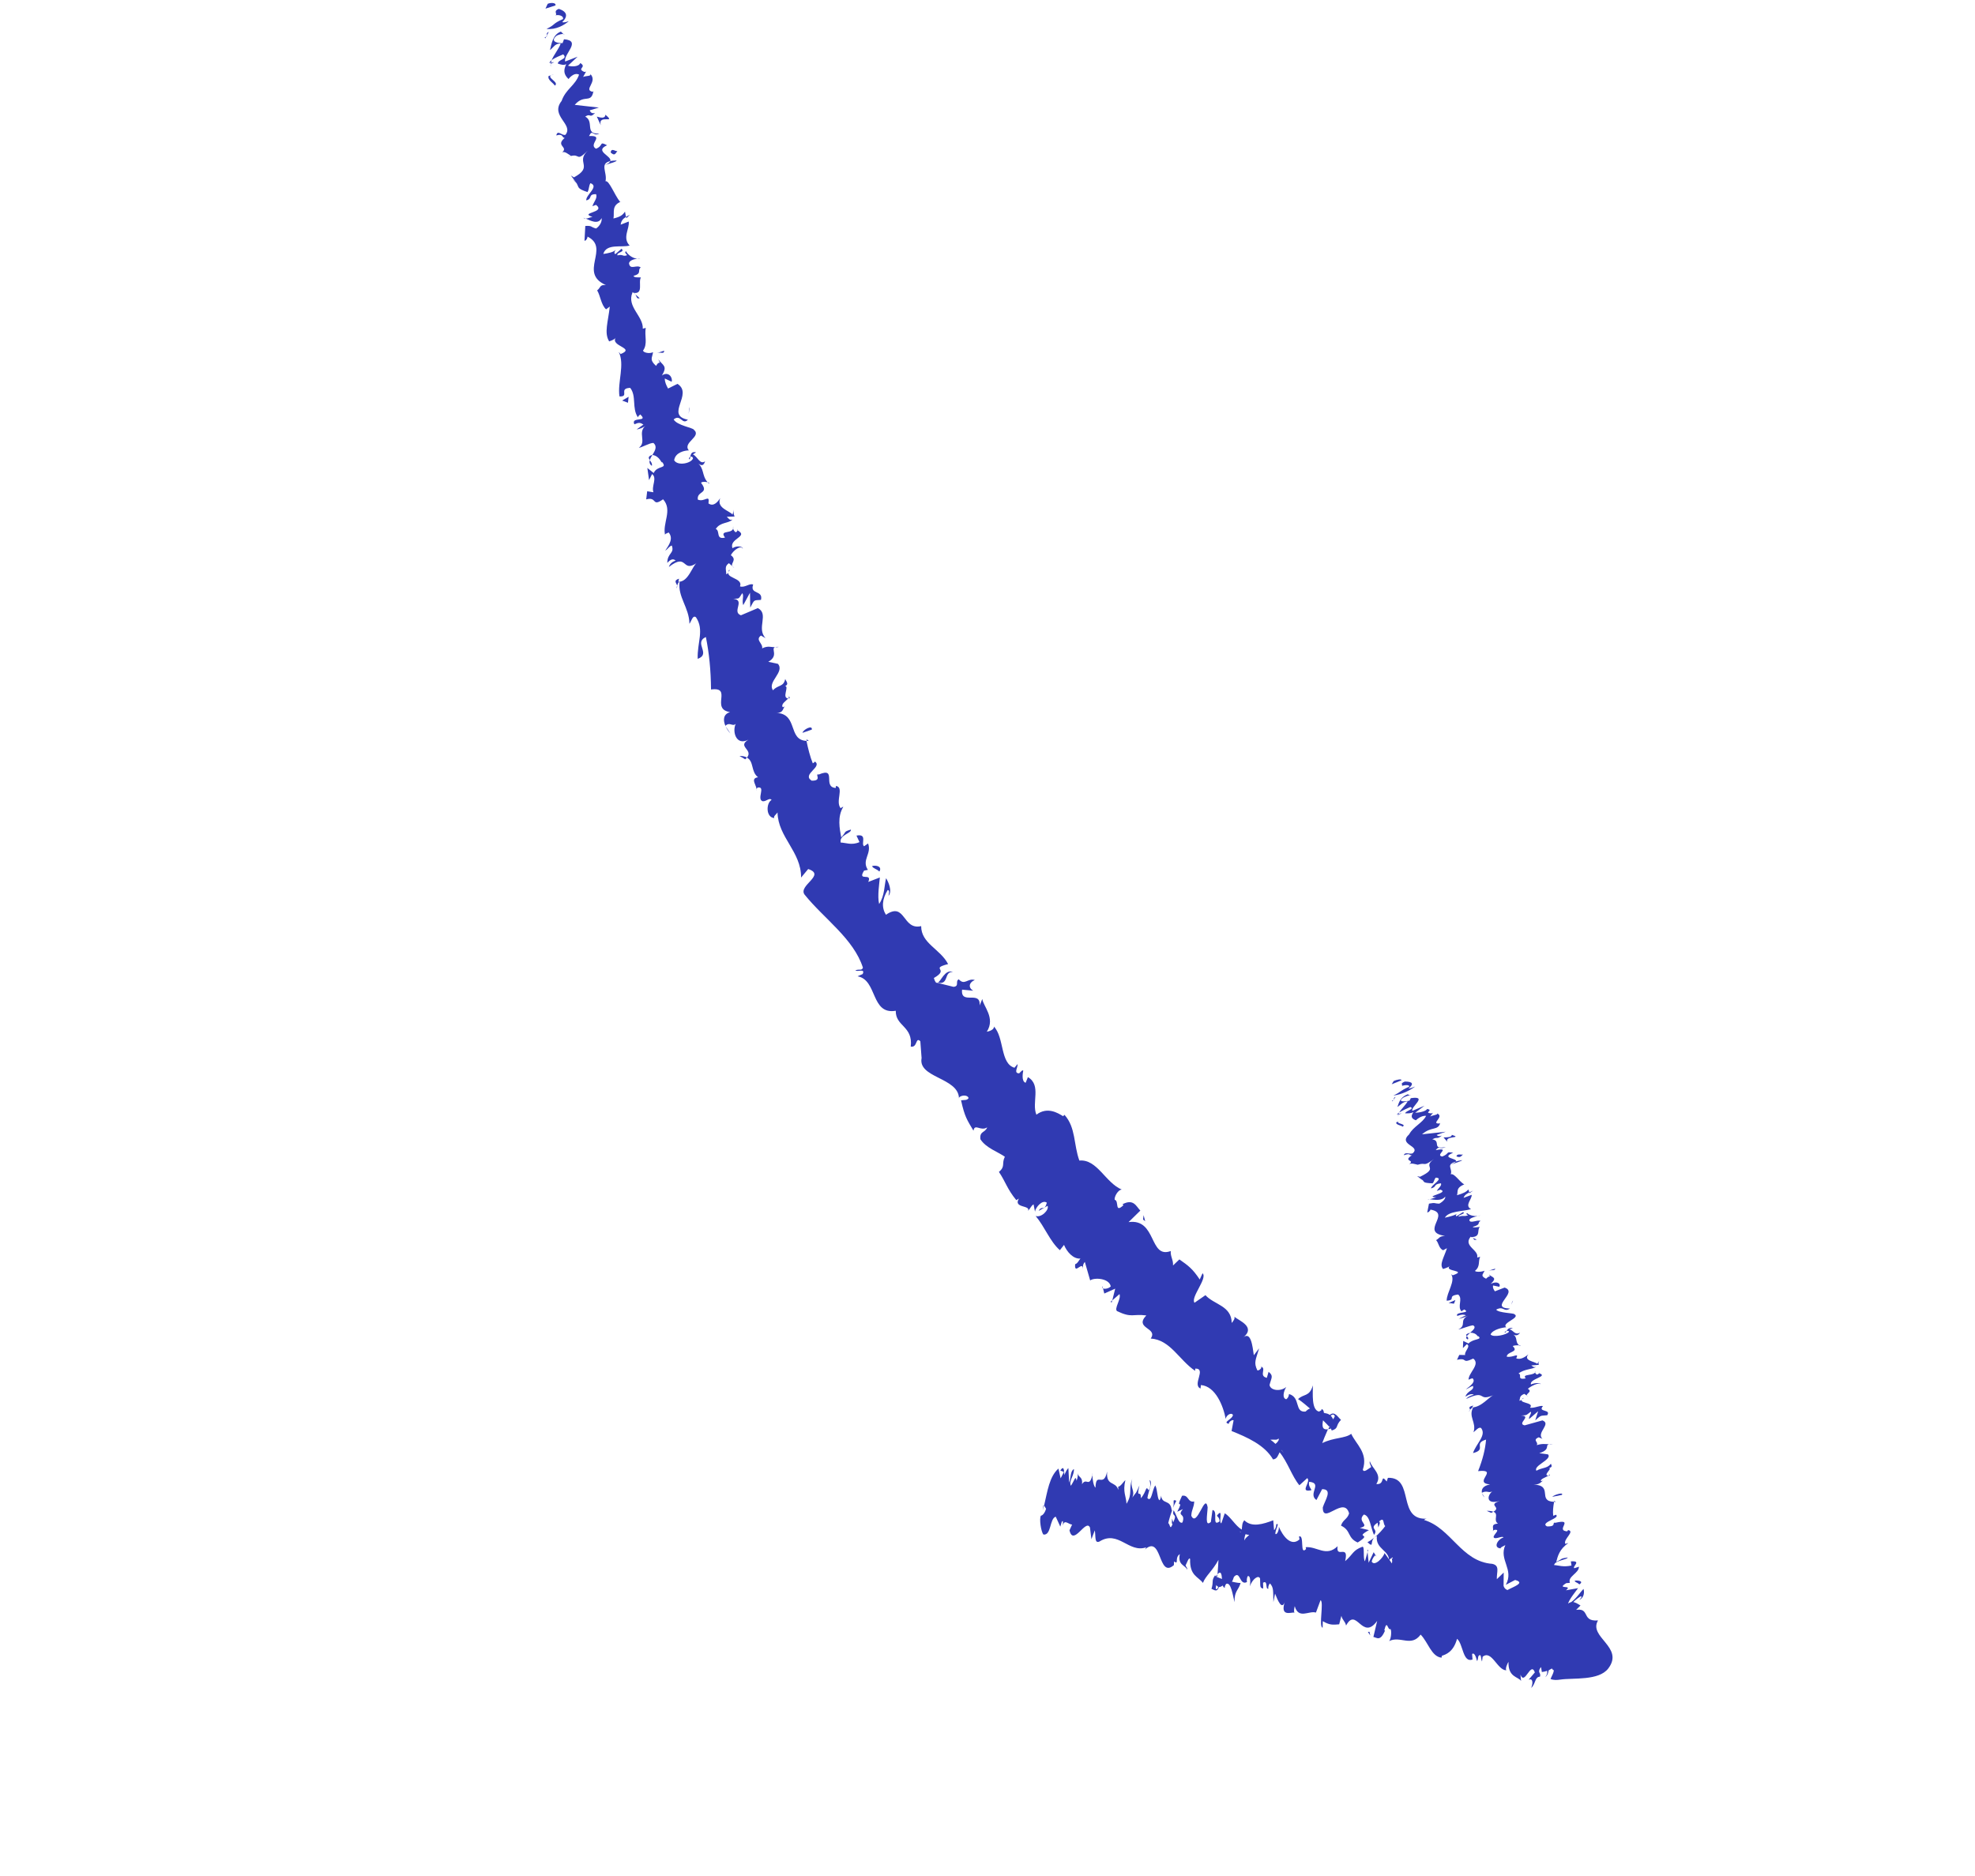<svg width="279" height="265" viewBox="0 0 279 265" fill="none" xmlns="http://www.w3.org/2000/svg">
<path d="M77.368 0.545C77.73 0.356 78.589 0.344 78.469 0.767L77.056 1.221L77.368 0.545Z" fill="#303AB2"/>
<path d="M80.373 2.971C79.733 3.53 78.568 4.232 77.205 4.086C78.537 3.445 77.945 3.395 79.535 2.692C79.656 2.269 78.989 2.036 78.464 2.169C78.817 1.981 78.07 1.571 78.953 1.254C80.134 1.653 80.261 2.314 79.424 3.123C79.758 3.235 80.121 3.046 80.383 2.979L80.373 2.971Z" fill="#303AB2"/>
<path d="M89.768 41.598L89.535 41.391C89.646 41.436 89.716 41.507 89.768 41.598Z" fill="#303AB2"/>
<path d="M97.325 64.894C97.3 64.704 97.415 64.585 97.538 64.536C97.498 64.73 97.461 64.891 97.325 64.894Z" fill="#303AB2"/>
<path d="M100.148 68.334C100.074 68.268 100.033 68.195 99.973 68.133C100.13 68.176 100.228 68.245 100.148 68.334Z" fill="#303AB2"/>
<path d="M89.767 41.598L90.362 42.129C89.918 42.281 89.947 41.882 89.767 41.598Z" fill="#303AB2"/>
<path d="M77.603 8.903C77.655 8.756 77.773 8.623 77.934 8.492C77.89 8.611 77.854 8.73 77.829 8.848C77.75 8.867 77.685 8.88 77.603 8.903Z" fill="#303AB2"/>
<path d="M88.481 30.82L88.442 30.626C88.591 30.538 88.777 30.439 88.986 30.343L88.481 30.82Z" fill="#303AB2"/>
<path d="M87.093 22.675C87.178 22.847 85.975 23.136 85.457 23.31C85.941 23.114 86.155 22.934 86.219 22.753C86.446 22.707 86.734 22.681 87.093 22.675Z" fill="#303AB2"/>
<path d="M82.816 10.062L82.956 9.806C82.913 9.874 82.877 9.984 82.816 10.062Z" fill="#303AB2"/>
<path d="M90.031 36.534C90.212 36.509 90.38 36.5 90.479 36.508C90.326 36.54 90.177 36.549 90.031 36.534Z" fill="#303AB2"/>
<path d="M210.364 231.79C210.411 231.717 210.451 231.673 210.489 231.61C210.454 231.738 210.417 231.82 210.364 231.79Z" fill="#303AB2"/>
<path d="M221.864 232.309L221.786 232.178C221.905 231.975 222.02 231.776 222.145 231.587L221.854 232.309L221.864 232.309Z" fill="#303AB2"/>
<path d="M104.209 74.939C104.209 74.939 104.189 74.921 104.179 74.912C104.241 74.674 104.261 74.79 104.209 74.939Z" fill="#303AB2"/>
<path d="M134.624 137.318C133.266 137.256 134.137 139.173 132.46 138.844C132.922 138.673 133.483 136.884 134.624 137.318Z" fill="#303AB2"/>
<path d="M77.79 9.097C77.792 9.214 77.798 9.326 77.828 9.441C77.768 9.29 77.757 9.183 77.79 9.097Z" fill="#303AB2"/>
<path d="M132.462 138.844L132.453 138.854L132.287 138.812C132.363 138.826 132.401 138.833 132.462 138.844Z" fill="#303AB2"/>
<path d="M110.058 91.391C109.841 91.445 109.664 91.446 109.491 91.442C109.61 91.398 109.767 91.37 110.058 91.391Z" fill="#303AB2"/>
<path d="M103.463 79.998L103.733 80.239C103.584 80.159 103.509 80.075 103.463 79.998Z" fill="#303AB2"/>
<path d="M111.247 98.282C111.408 98.399 111.589 98.384 111.536 98.672C111.47 98.676 111.419 98.674 111.367 98.672C111.485 98.521 111.51 98.384 111.243 98.287L111.247 98.282Z" fill="#303AB2"/>
<path d="M114.258 104.686C114.155 104.692 114.07 104.678 113.972 104.679C113.959 104.605 113.945 104.522 113.931 104.448L114.258 104.686Z" fill="#303AB2"/>
<path d="M193.175 217.889C193.52 217.72 193.838 217.482 194.142 217.241C193.499 217.852 194.131 218.769 193.175 217.889Z" fill="#303AB2"/>
<path d="M78.288 8.807C77.985 8.89 77.84 8.973 77.786 9.093C77.79 9.009 77.8 8.929 77.819 8.848C77.998 8.805 78.169 8.772 78.284 8.812L78.288 8.807Z" fill="#303AB2"/>
<path d="M102.518 102.641L103.172 103.612C102.929 103.369 102.689 103.014 102.518 102.641Z" fill="#303AB2"/>
<path d="M155.74 181.715L155.804 182.011C155.716 181.951 155.683 181.859 155.74 181.715Z" fill="#303AB2"/>
<path d="M104.463 106.803C104.944 106.799 105.262 106.888 105.508 107.019C105.442 107.102 105.391 107.189 105.275 107.28L104.458 106.799L104.463 106.803Z" fill="#303AB2"/>
<path d="M198.263 224.282C197.367 223.633 198.832 222.713 199.226 221.835C198.472 220.669 198.011 222.405 197.136 222.782C196.747 221.94 197.18 220.383 196.675 220.048C196.471 220.228 196.321 220.227 196.22 220.578C196.36 219.024 194.26 218.902 194.507 217.01C194.361 217.074 194.244 217.156 194.151 217.24C194.789 216.713 195.337 216.089 195.683 215.611C195.319 215.286 195.628 214.246 194.814 214.951C195.066 215.114 194.815 215.465 194.713 215.807L194.609 215.131C193.282 216.015 194.817 215.978 194.096 216.856C193.632 215.841 193.534 214.128 192.666 213.981C191.586 215.024 193.739 215.503 192.092 215.873L193.38 216.182C191.177 217.425 194.049 216.513 191.794 217.931C190.294 217.265 190.904 216.245 189.439 215.549C189.707 214.683 190.319 214.681 190.583 213.82C189.865 211.246 186.819 215.545 186.867 212.964C187.195 211.931 188.308 210.396 186.771 210.395L185.967 211.932C184.702 211.06 186.904 209.542 184.95 209.355C184.719 210.041 185.486 210.558 185.178 210.557C183.515 210.886 185.254 209.361 184.673 208.834L183.558 209.846C182.51 208.584 181.909 206.582 180.769 205.186C180.539 205.582 180.454 206.133 179.836 206.192C178.649 204.144 176.163 203.058 173.978 202.179L174.265 200.668C174.118 200.546 173.602 200.837 173.583 201.165C172.626 200.93 174.118 200.546 174.174 199.898C173.885 199.499 173.199 199.991 173.152 200.48C172.818 198.654 171.71 195.854 169.649 195.687L169.593 196.176C168.359 195.668 170.495 193.322 168.843 193.36L168.834 193.679C166.57 192.164 165.326 189.288 162.556 189.115C163.644 187.558 160.151 187.74 161.934 185.849C159.959 185.607 159.915 186.24 157.813 185.249C157.331 184.907 158.424 183.532 158.146 182.833L157.128 183.728L157.541 182.065L155.998 182.756L155.82 182.023C156.053 182.169 156.643 182.041 156.912 181.75C156.689 180.563 154.545 180.471 154.005 180.908L153.252 178.293C152.878 178.693 153.006 179.125 152.953 179.6C153.134 177.702 151.717 180.353 151.883 178.61C152.219 178.53 152.438 178.018 152.627 177.816C151.614 177.902 150.709 176.865 150.311 175.884L149.724 176.632C148.327 175.414 147.612 173.362 146.298 171.793C147.1 172.093 148.243 170.93 147.987 170.365L146.729 171.082C147.17 170.22 147.546 171.226 147.882 169.927C147.275 169.439 146.297 170.555 146.208 171.191L146.008 170.156C145.638 170.383 145.6 170.693 145.216 171.084C145.667 170.232 143.08 170.735 143.934 169.341L143.569 169.563C142.263 167.975 142.051 166.955 141.112 165.57C142.066 164.786 141.457 164.429 141.951 163.429C140.9 162.695 139.307 162.203 138.498 160.96C138.364 159.762 139.153 160.086 139.457 159.279C138.512 159.894 137.707 158.656 137.518 159.75C136.613 158.219 136.292 157.835 135.763 155.455C136.277 155.384 136.596 155.492 136.824 155.147C136.738 154.708 135.914 154.671 135.505 155.031L135.472 155.187C135.416 152.168 129.451 152.328 130.223 149.341L130.19 149.497L130.011 147.111C129.309 146.432 129.635 148.058 128.658 147.866C128.994 144.941 126.501 145.042 126.541 142.807C122.974 143.409 123.978 138.428 121.138 137.937L121.863 137.62C122.259 136.789 121.169 137.337 120.829 137.114C121.374 136.84 121.704 137.213 121.904 136.721C120.57 132.598 116.437 129.841 113.656 126.389C112.709 125.094 116.753 123.619 114.169 122.782L113.168 123.984C113.192 120.32 109.904 118.29 109.838 114.786C109.623 115.107 109.238 115.311 109.384 115.583C108.145 115.476 108.233 113.416 108.999 113.022C108.692 112.633 108.252 113.275 107.725 113.202C106.866 112.887 108.18 111.107 107.077 111.264C106.896 111.288 106.852 111.585 106.837 111.73C107.101 111.117 105.813 109.986 107.087 109.815C106.042 109.016 106.543 107.581 105.513 107.042C106.48 105.898 104.07 105.499 105.727 104.503C103.968 105.435 103.408 103.318 103.94 102.256C103.496 102.734 103.104 101.935 102.471 102.545C102.137 101.761 102.144 100.901 103.136 100.611C100.299 100.176 103.563 96.99 100.444 97.416C100.422 94.666 100.172 92.252 99.716 89.998C97.918 90.835 100.519 92.367 98.561 93.087C98.467 90.785 99.524 89.014 98.323 87.219C97.865 86.811 97.644 87.833 97.394 88.132C97.366 85.836 95.706 84.338 96.007 82.177C95.838 82.247 95.723 82.515 95.657 82.748C95.579 82.379 95.064 82.035 95.922 81.757L95.83 82.187C97.269 82.268 97.838 79.825 98.461 79.523C96.264 81.036 97.192 78.003 94.491 80.101C94.568 79.807 94.86 79.37 95.444 79.21C95.157 78.928 94.784 78.94 94.267 79.53C94.269 78.091 95.331 78.208 94.897 77.07C94.485 77.224 94.413 77.513 93.972 77.809C94.557 76.935 95.152 76.06 94.455 75.227C94.225 75.375 93.866 75.382 93.975 75.665C93.504 73.955 95.078 72.089 93.668 70.54C92.052 71.698 92.868 70.119 91.286 70.555L91.426 69.407L92.308 69.548C91.992 68.693 92.879 67.549 92.118 66.976L91.691 67.832L91.447 66.113L92.343 66.832C92.862 65.696 94.343 66.274 93.534 65.279C93.452 65.559 93.233 64.427 92.164 64.278C92.518 63.693 92.899 63.087 92.3 62.58C91.744 62.57 90.616 63.26 90.247 63.258C91.413 62.425 89.993 61.105 91.221 60.133C90.948 60.411 90.127 60.677 89.939 60.669L90.895 59.984C90.434 59.688 90.251 59.675 89.613 59.945C89.052 58.791 91.721 59.722 90.43 58.544C90.377 58.682 90.204 58.678 90.112 58.959C89.229 57.65 89.95 55.97 89.024 54.799C87.318 54.869 88.985 56.072 87.51 56.011C87.208 54.002 88.301 51.477 87.401 49.721L87.671 50.023C89.849 49.156 86.175 48.937 86.982 47.704C86.877 47.981 85.814 48.341 86.044 48.211C85.313 47.029 85.913 45.434 86.142 43.315L85.618 43.704C84.914 43.077 84.821 41.784 84.357 41.026C84.877 40.641 84.67 40.2 85.59 40.278C81.631 38.533 86.275 35.049 82.987 33.425C83.04 33.693 82.615 34.18 82.57 33.963L82.682 31.924C83.706 31.866 83.338 32.05 84.207 32.285C84.746 31.918 85.074 31.283 84.982 30.812C84.497 31.811 83.38 31.142 82.753 30.883C83.071 30.884 83.382 30.684 83.697 30.647C81.727 30.013 85.667 30.062 84.197 28.946L83.689 29.13C83.853 28.56 84.454 27.955 84.195 27.433C82.994 27.432 83.765 28.084 82.82 28.311C82.733 27.517 84.702 26.348 83.409 25.876C83.156 26.269 83.244 26.745 82.991 27.138C81.487 26.635 81.809 26.481 81.48 25.949L81.529 25.993L80.647 24.792L81.079 25.061C83.91 23.521 81.271 22.962 83.012 21.298C81.371 22.91 81.97 21.703 80.676 22.034C80.254 21.764 79.753 21.326 79.41 21.532C80.353 20.721 78.396 20.628 79.782 19.479C79.355 19.513 79.623 18.816 78.586 19.137C78.769 18.267 79.356 19.204 79.875 19.049C81.093 17.564 77.648 16.383 79.338 14.259C79.919 12.577 81.283 12.078 81.802 10.544C81.055 10.153 80.31 11.167 80.31 11.167C79.579 10.471 79.609 9.862 79.993 9.055C79.645 9.257 79.312 9.146 78.802 8.983C78.833 8.374 80.295 8.37 79.559 7.679C79.108 7.878 78.367 8.154 77.934 8.501C78.227 7.746 78.924 6.945 79.207 6.172C78.435 6.076 78.147 6.756 77.694 7.076C77.906 6.214 78.09 4.867 79.235 4.465L79.715 4.937C79.74 4.632 78.686 4.912 78.504 5.156C77.668 5.975 79.035 6.116 79.468 6.096L79.675 5.547C82.233 5.751 79.554 7.665 79.841 8.69L81.596 8.011L80.235 9.28C80.739 9.438 81.772 9.449 81.974 8.904C82.972 9.52 81.424 9.651 82.503 10.145C82.665 10.191 82.751 10.144 82.812 10.075L82.372 10.876C82.734 10.678 83.667 10.811 83.345 10.409C84.559 11.545 82.308 12.692 83.744 12.974L83.84 12.847C83.513 14.73 82.54 13.225 81.192 14.816L84.605 15.2L83.305 15.587C83.386 15.765 83.541 16.115 84.06 15.959C83.263 16.795 83.465 15.933 82.674 16.473C84.008 17.168 82.522 19.023 84.666 18.867C83.718 19.356 83.738 18.155 83.21 19.222C85.525 19.103 83.02 20.386 84.201 21.015C85.323 20.558 84.571 19.905 85.76 20.524C83.87 21.365 86.472 22.015 86.216 22.768C84.647 23.091 85.822 24.369 85.538 25.609C86.047 25.435 86.824 27.586 87.602 28.527L87.854 28.442C86.315 28.97 86.832 30.005 86.662 30.869C87.601 30.638 87.948 30.417 88.288 29.898L88.433 30.646C87.969 30.93 87.751 31.213 87.679 31.741L88.816 31.297C88.971 32.292 87.874 33.593 88.945 34.69C87.862 35.014 85.656 34.356 85.225 35.88C85.828 35.798 86.855 35.618 87.018 35.207C86.969 35.341 86.618 35.734 86.923 35.908L87.799 35.144C88.368 35.625 87.033 35.636 87.227 36.083C88.07 35.88 87.907 36.291 88.567 36.066C88.619 35.928 88.123 35.742 88.421 35.486C88.692 35.975 89.334 36.494 90.019 36.548C89.527 36.614 88.88 36.815 88.857 37.218C89.022 38.222 89.946 37.323 90.515 37.795C89.986 38.171 90.751 38.651 89.494 38.97C89.572 39.26 90.174 39.169 90.544 39.2C90.114 39.841 90.972 41.613 89.492 41.371L89.369 41.261C89.347 41.286 89.353 41.318 89.337 41.357C88.512 43.342 90.89 44.659 90.805 46.438L91.224 46.326C91.012 47.436 91.54 48.587 90.834 49.538C90.916 49.833 91.786 50.016 92.252 49.751C92.141 50.589 91.7 50.806 92.681 51.698C93.2 50.739 93.4 51.773 93.002 50.773C93.626 51.648 94.356 51.672 93.501 53.048C94.468 52.39 95.062 53.388 94.883 53.935L93.913 53.477C93.913 54.042 94.147 54.463 94.373 54.894L95.704 54.234C98.001 55.681 93.879 58.668 97.18 59.297C96.364 60.123 96.169 58.439 95.165 59.258C95.63 60.114 97.909 60.432 98.013 60.711C99.19 61.69 96.356 62.511 97.312 63.638C96.761 63.632 95.385 63.907 95.239 65.032C95.727 65.882 97.688 65.457 97.895 64.758C97.863 64.526 97.673 64.472 97.509 64.537C97.591 64.187 97.677 63.733 98.337 63.915L97.877 64.194C98.528 64.474 98.885 65.729 99.605 65.169C99.354 66.006 98.89 65.733 98.464 65.309C99.563 66.227 99.085 67.109 99.957 68.134C99.625 68.041 98.986 68.063 99.052 68.246C100.243 69.785 98.382 69.336 98.58 70.59C99.57 70.996 100.281 69.722 100.082 71.125C100.846 71.665 101.442 70.819 101.739 70.386C101.18 71.796 103.088 72.163 103.479 72.706L103.673 72.003C103.561 72.425 103.666 72.695 103.77 72.974L102.67 73.009C102.961 73.277 103.066 73.556 103.472 73.397C102.954 73.978 101.744 73.73 101.115 74.733C101.775 74.994 101.069 76.281 102.423 75.952C101.479 74.721 103.782 75.617 103.57 74.368C103.497 74.648 103.602 74.927 103.893 75.195C104.056 75.19 104.146 75.049 104.191 74.93C105.83 75.817 102.935 76.091 103.48 77.451C104.146 77.002 104.991 77.243 104.918 77.523C104.687 76.98 103.599 77.725 103.243 78.441C104.159 79.099 103.195 79.555 103.444 79.99L102.971 79.568C102.315 80.026 102.582 80.431 102.594 81.131C103.177 80.962 102.763 80.426 103.097 80.547C102.091 81.725 105.029 81.562 104.537 82.846C105.205 83.088 105.914 82.342 106.396 82.595C105.875 84.031 107.839 83.334 107.5 84.755C106.403 84.837 106.618 84.675 105.984 85.851L105.948 83.742L104.997 85.492C104.764 84.94 105.149 84.072 104.849 83.814C104.278 84.692 104.494 84.54 103.582 84.601C105.343 84.766 103.324 86.456 104.668 86.93L107.058 85.915C108.68 86.761 106.818 88.732 108.142 90.16L107.495 89.795C106.639 90.428 107.815 90.893 107.664 91.607C108.44 91.212 108.878 91.426 109.472 91.443C108.869 91.674 110.05 92.648 108.53 93.501L109.896 93.791C110.897 94.958 108.337 96.342 109.199 97.526C109.879 96.745 110.711 97.08 110.92 95.933C111.132 96.36 111.454 96.682 110.908 96.938C111.521 96.963 110.406 98.62 111.339 98.674C111.078 99.016 110.277 99.459 110.569 99.914C110.755 99.894 110.956 99.728 110.956 99.728C110.564 99.909 110.78 100.738 109.709 100.72C112.788 100.894 111.256 104.555 113.93 104.677C114.14 105.73 114.454 106.973 114.822 107.849C115.027 107.678 115.208 107.654 115.047 107.537C116.358 108.335 113.181 109.372 114.663 110.296C116.253 110.336 114.981 109.246 115.669 109.426C118.305 108.313 116.13 111.198 118.057 111.325L118.096 111.034C119.3 111.259 117.963 113.195 118.754 114.191C118.754 114.191 118.95 114.021 119.134 113.982C118.259 115.41 118.61 117.058 118.836 118.311C119.641 117.447 119.091 117.549 120.202 117.205C120.322 117.754 118.525 117.936 118.761 119.039C119.467 119.05 120.309 119.473 121.415 118.976L120.989 118.056C122.611 117.753 121.57 119.228 122.065 119.564L122.631 119.167C123.182 120.631 121.672 121.502 122.602 122.897L122.062 123.007C121.044 124.644 123.287 123.189 122.653 124.603L124.294 123.972C124.237 124.699 123.918 126.623 124.191 127.724C124.988 126.543 124.911 125.123 125.173 124.076C125.487 124.576 126.089 125.873 125.517 126.574C125.538 126.283 125.749 125.808 125.404 125.739C124.601 127.056 124.519 128.228 125.152 129.243C127.934 127.332 127.466 131.474 130.129 130.845C130.126 133.307 132.808 134.054 133.936 136.208C131.266 136.903 134.262 136.844 131.923 138.178C132.092 138.752 132.245 138.907 132.42 138.86L134.699 139.425C135.572 139.338 134.902 138.643 135.437 138.36C136.284 139.283 136.668 138.168 137.708 138.458C136.815 138.846 136.796 139.58 137.482 139.971L135.908 139.823C135.673 142.069 138.572 139.838 138.386 142.058L138.767 141.135C138.867 142.143 140.668 143.81 139.402 145.765C139.745 145.717 140.469 145.47 140.406 145.035C141.892 146.589 141.267 150.263 143.309 150.856L143.746 150.336C143.827 150.771 143.139 151.641 143.975 151.645C144.18 151.465 144.408 151.13 144.551 151.257C144.494 151.559 144.26 152.782 144.888 152.98L145.211 152.181C147.159 153.326 145.699 155.806 146.408 157.489C147.947 156.317 149.439 157.24 150.175 157.703L150.375 157.509C151.996 159.308 151.654 161.733 152.478 163.97C154.996 163.732 156.146 167.099 158.477 168.073C157.985 168.04 157.363 169.085 157.476 169.513C158.124 169.658 157.412 171.488 158.71 170.269L158.568 170.142C160.15 169.317 160.499 170.433 161.09 171.039L159.427 172.666C163.435 172.105 162.296 177.901 165.388 176.752C165.32 177.532 165.773 178.015 165.706 178.794L166.605 177.934C167.845 178.802 168.459 179.234 169.481 180.773L169.879 179.891C170.638 180.585 168.145 183.302 168.745 184.057L170.29 182.987C171.489 184.339 173.971 184.458 174 186.913C174.174 186.698 174.52 186.29 174.365 186.028C175 186.594 177.553 187.466 175.528 189.054C176.723 187.892 176.943 190.262 177.124 191.475L177.872 190.498C177.37 192.18 177.09 192.505 177.621 193.614C177.928 193.685 178.478 193.079 177.999 193.05C179.102 193.221 177.702 194.375 178.961 194.668L179.207 193.817C179.945 194.396 179.6 194.645 179.345 195.664C179.431 196.43 180.846 196.675 181.707 195.958C181.333 196.535 181.083 197.549 181.704 197.696C182.044 197.443 182.076 197.109 182.091 196.954C183.786 197.432 182.817 199.599 184.433 199.431C184.725 199.144 184.91 199.044 185.063 199.012C184.124 198.202 183.336 197.579 183.348 197.704C184.114 196.885 184.99 197.409 185.463 195.729C185.473 196.887 185.24 199.17 186.32 199.435C186.429 199.382 186.539 199.338 186.678 199.232L186.687 199.073C186.929 199.139 187.007 199.358 187.022 199.619C187.376 199.688 187.612 199.721 187.851 199.908C188.563 199.288 189.037 200.302 189.437 200.597C188.577 201.492 189.201 201.783 188.068 202.133C188.184 202.122 188.095 201.963 187.884 201.695C187.856 201.617 187.8 201.541 187.814 201.456C187.802 201.489 187.78 201.523 187.764 201.562C187.544 201.313 187.242 201.008 186.9 200.668C186.769 201.399 186.728 202.07 187.594 201.931C187.255 202.698 186.922 203.497 186.786 203.888C188.448 203.064 190.042 203.248 190.881 202.574C191.576 204.094 193.295 205.248 192.522 207.641C192.659 208.152 193.334 207.464 193.693 207.289C193.654 206.946 193.402 206.783 193.513 206.44C193.787 207.462 195.319 208.289 194.427 209.667C195.73 209.821 194.922 208.12 195.896 209.307L196.063 208.793C199.98 208.671 197.174 215.049 201.82 214.545C201.518 214.557 201.369 214.566 201.164 214.746C205.018 215.893 206.415 220.629 210.805 220.947C211.927 221.196 211.404 222.099 211.453 223.115L212.422 222.176L212.404 224.069C213.018 225.898 216.499 222.984 216.869 225.85L216.146 226.433C216.82 226.707 217.674 228.167 218.169 227.256C218.132 227.436 217.828 228.154 218.324 227.924L218.735 227.364L219.497 229.324C220.895 229.669 220.882 226.928 222.574 227.924C223.021 228.552 223.163 230.772 222.676 231.001C222.411 230.862 221.808 230.934 221.401 231.499L221.758 232.179C220.72 233.948 219.996 235.989 217.81 236.231L217.544 234.536L216.673 235.147L217.451 235.752C216.468 236.21 216.637 235.327 216.625 234.636C216.25 235.017 215.908 235.233 215.606 235.264L215.766 233.004C215.196 233.583 215.292 234.605 214.401 234.535C214.471 233.484 215.846 233.349 215.453 232.354C214.46 232.803 214.165 233.52 214.078 232.488C213.703 232.87 213.625 233.224 213.701 233.566C213.581 232.708 212.591 232.452 212.968 231.384C211.831 231.987 211.534 230 210.459 231.612C210.576 231.124 210.504 229.779 210.113 229.404C209.553 231.856 208.399 228.344 207.154 230.503C207.798 228.383 205.587 228.187 205.243 226.493C205.201 226.668 205.114 227.023 205.272 227.005C204.587 226.713 204.039 227.09 203.429 227.129C204.393 225.692 203.716 224.717 203.889 223.492C202.182 224.277 203.089 225.43 201.905 226.53C202.786 225.443 201.53 224.473 202.473 223.732C201.31 224.135 201.705 223.772 200.561 224.687C201.786 222.908 200.28 224.012 200.648 222.618C199.223 222.858 199.208 224.055 198.757 222.876C197.942 223.077 198.235 224.274 198.235 224.274L198.263 224.282ZM181.045 204.866L181.027 204.886C181.168 205.055 181.293 205.202 181.373 205.291C181.302 205.202 181.207 205.081 181.045 204.866ZM179.462 203.411C179.69 203.552 179.935 203.762 180.183 204C180.527 203.733 180.762 203.36 180.587 203.23C180.482 203.516 179.94 203.36 179.453 203.411L179.462 203.411ZM188.562 200.091C188.435 199.739 188.189 199.846 187.988 200.003C188.092 200.123 188.195 200.276 188.32 200.502C188.303 200.541 188.269 200.599 188.248 200.642C188.382 200.443 188.502 200.258 188.567 200.096L188.562 200.091Z" fill="#303AB2"/>
<path d="M187.922 201.694C187.939 201.744 187.923 201.801 187.964 201.855C187.844 201.89 187.734 201.915 187.632 201.93C187.69 201.805 187.748 201.68 187.802 201.56C187.842 201.605 187.887 201.654 187.922 201.694Z" fill="#303AB2"/>
<path d="M89.501 41.352L89.54 41.387C89.483 41.362 89.43 41.342 89.345 41.337C89.412 41.352 89.448 41.341 89.501 41.352Z" fill="#303AB2"/>
<path d="M156.886 183.918L157.118 183.708L157.043 184.031L156.886 183.918Z" fill="#303AB2"/>
<path d="M82.752 30.874C82.639 30.871 82.521 30.854 82.414 30.785C82.493 30.776 82.618 30.816 82.752 30.874Z" fill="#303AB2"/>
<path d="M81.478 25.931L80.906 25.305C81.215 25.563 81.371 25.764 81.478 25.931Z" fill="#303AB2"/>
<path d="M80.168 22.19C80.373 22.099 80.53 22.061 80.672 22.021L80.682 22.029L80.168 22.19Z" fill="#303AB2"/>
<path d="M95.654 82.734C95.666 82.789 95.674 82.84 95.659 82.897C95.566 83.318 95.565 83.052 95.654 82.734Z" fill="#303AB2"/>
<path d="M92.163 64.26C92.015 64.517 91.861 64.768 91.795 65.001C91.601 64.713 91.499 64.481 92.163 64.26Z" fill="#303AB2"/>
<path d="M102.447 102.532C102.447 102.532 102.451 102.527 102.46 102.517C102.476 102.558 102.497 102.594 102.514 102.636L102.442 102.527L102.447 102.532Z" fill="#303AB2"/>
<path d="M92.083 65.816C91.747 65.578 91.712 65.3 91.789 65.006C91.952 65.24 92.172 65.498 92.083 65.816Z" fill="#303AB2"/>
<path d="M77.022 5.441L76.945 5.258C77.029 5.253 77.094 5.231 77.139 5.21L77.017 5.437L77.022 5.441Z" fill="#303AB2"/>
<path d="M77.139 5.21L77.262 4.983C77.272 5.081 77.277 5.165 77.139 5.21Z" fill="#303AB2"/>
<path d="M77.519 4.506L77.262 4.983C77.239 4.831 77.182 4.647 77.519 4.506Z" fill="#303AB2"/>
<path d="M78.282 10.517L77.845 10.64C77.931 10.593 78.074 10.553 78.282 10.517Z" fill="#303AB2"/>
<path d="M78.374 12.1C78.218 11.74 77.296 11.298 77.502 10.739L77.847 10.64C77.222 10.984 79.067 11.64 78.374 12.1Z" fill="#303AB2"/>
<path d="M84.87 17.697L84.309 16.473C84.813 16.621 85.496 16.806 85.518 16.207C87.181 17.592 84.406 16.047 84.87 17.697Z" fill="#303AB2"/>
<path d="M86.264 21.546C86.362 20.821 86.948 21.432 87.21 21.346C86.861 21.857 86.77 21.988 86.264 21.546Z" fill="#303AB2"/>
<path d="M92.756 49.908L93.823 49.544C93.808 50.105 93.405 49.666 92.756 49.908Z" fill="#303AB2"/>
<path d="M88.711 56.904L87.885 56.592L88.802 56.058L88.711 56.904Z" fill="#303AB2"/>
<path d="M97.34 57.76L97.422 57.489L97.291 58.459L97.34 57.76Z" fill="#303AB2"/>
<path d="M114.681 103.083L113.366 103.537C113.439 103.098 114.807 102.356 114.681 103.083Z" fill="#303AB2"/>
<path d="M123.216 122.347C123.936 122.203 124.625 122.491 124.223 123.14C123.899 122.78 123.191 122.643 123.216 122.347Z" fill="#303AB2"/>
<path d="M161.475 172.302L161.552 171.681L161.773 172.532L161.475 172.302Z" fill="#303AB2"/>
<path d="M196.883 152.732C197.228 152.554 198.067 152.375 197.961 152.642L196.601 153.188L196.878 152.737L196.883 152.732Z" fill="#303AB2"/>
<path d="M199.895 153.527C199.286 153.973 198.173 154.607 196.838 154.786C198.114 154.157 197.536 154.251 199.064 153.528C199.165 153.256 198.507 153.261 197.998 153.435C198.334 153.257 197.596 153.173 198.443 152.807C199.611 152.805 199.753 153.161 198.962 153.791C199.294 153.786 199.638 153.607 199.895 153.518L199.895 153.527Z" fill="#303AB2"/>
<path d="M208.067 174.889L207.86 174.793C207.964 174.806 208.027 174.845 208.067 174.889Z" fill="#303AB2"/>
<path d="M212.551 188.278C212.554 188.165 212.68 188.083 212.814 188.043C212.75 188.163 212.686 188.265 212.551 188.278Z" fill="#303AB2"/>
<path d="M214.731 190.179C214.673 190.145 214.642 190.1 214.603 190.065C214.749 190.08 214.835 190.112 214.731 190.179Z" fill="#303AB2"/>
<path d="M208.068 174.89L208.61 175.134C208.161 175.282 208.217 175.04 208.068 174.89Z" fill="#303AB2"/>
<path d="M197.331 157.481C197.382 157.384 197.493 157.289 197.651 157.182C197.608 157.259 197.575 157.336 197.556 157.407C197.483 157.43 197.418 157.452 197.341 157.48L197.331 157.481Z" fill="#303AB2"/>
<path d="M207.57 168.58L207.545 168.469C207.695 168.39 207.882 168.31 208.092 168.223L207.575 168.584L207.57 168.58Z" fill="#303AB2"/>
<path d="M206.532 163.917C206.612 164.005 205.432 164.367 204.919 164.546C205.394 164.351 205.605 164.213 205.673 164.097C205.898 164.032 206.175 163.97 206.527 163.912L206.532 163.917Z" fill="#303AB2"/>
<path d="M202.443 157.196L202.574 157.02C202.53 157.069 202.496 157.137 202.443 157.196Z" fill="#303AB2"/>
<path d="M208.727 171.802C208.907 171.759 209.069 171.736 209.166 171.725C209.014 171.767 208.871 171.789 208.727 171.802Z" fill="#303AB2"/>
<path d="M154.351 208.195C154.328 208.281 154.312 208.338 154.293 208.409C154.3 208.282 154.314 208.197 154.351 208.195Z" fill="#303AB2"/>
<path d="M147.409 212.642L147.466 212.728C147.413 212.955 147.356 213.178 147.299 213.4L147.409 212.642Z" fill="#303AB2"/>
<path d="M217.417 194.014C217.417 194.014 217.402 194 217.392 194.001C217.496 193.854 217.491 193.92 217.417 194.014Z" fill="#303AB2"/>
<path d="M218.296 236.95C219.031 236.006 217.949 235.386 218.938 234.386C218.749 234.836 219.035 236.408 218.296 236.95Z" fill="#303AB2"/>
<path d="M197.521 157.552C197.525 157.618 197.529 157.683 197.561 157.747C197.495 157.671 197.487 157.611 197.521 157.552Z" fill="#303AB2"/>
<path d="M218.938 234.386L218.943 234.381L219.04 234.282C219.001 234.326 218.979 234.351 218.938 234.386Z" fill="#303AB2"/>
<path d="M219.369 204.004C219.151 204.04 218.984 204.05 218.82 204.045C218.944 204.015 219.102 203.996 219.369 204.004Z" fill="#303AB2"/>
<path d="M215.683 197.168L215.893 197.302C215.764 197.258 215.709 197.209 215.683 197.168Z" fill="#303AB2"/>
<path d="M218.72 208.251C218.842 208.323 219.01 208.314 218.889 208.489C218.823 208.493 218.777 208.496 218.729 208.489C218.883 208.396 218.94 208.313 218.72 208.251Z" fill="#303AB2"/>
<path d="M219.786 212.197C219.688 212.198 219.612 212.193 219.528 212.188C219.539 212.145 219.55 212.093 219.557 212.046L219.786 212.197Z" fill="#303AB2"/>
<path d="M166.178 212.033C165.999 212.342 165.847 212.702 165.699 213.056C165.992 212.221 165.494 211.76 166.178 212.033Z" fill="#303AB2"/>
<path d="M198.001 157.302C197.703 157.407 197.567 157.481 197.515 157.558C197.517 157.507 197.533 157.459 197.544 157.407C197.718 157.35 197.888 157.299 197.996 157.297L198.001 157.302Z" fill="#303AB2"/>
<path d="M209.356 210.974L209.707 211.552C209.545 211.407 209.421 211.199 209.356 210.974Z" fill="#303AB2"/>
<path d="M194.418 219.92L194.314 219.738C194.379 219.725 194.414 219.775 194.418 219.92Z" fill="#303AB2"/>
<path d="M210.032 213.457C210.485 213.455 210.759 213.504 210.95 213.587C210.864 213.634 210.797 213.689 210.66 213.743L210.028 213.462L210.032 213.457Z" fill="#303AB2"/>
<path d="M162.344 209.11C162.954 209.238 162.207 210.72 162.088 211.656C162.676 212.295 162.737 210.591 163.195 209.86C163.529 210.396 163.472 211.927 163.824 211.958C163.917 211.705 164.011 211.63 164.024 211.288C164.154 212.659 165.404 211.732 165.521 213.444C165.598 213.319 165.656 213.194 165.701 213.074C165.394 213.835 165.164 214.628 165.033 215.201C165.296 215.302 165.257 216.328 165.643 215.329C165.47 215.316 165.567 214.899 165.58 214.557L165.741 215.081C166.394 213.675 165.495 214.464 165.793 213.377C166.212 214.007 166.516 215.401 167.045 215.095C167.524 213.675 166.198 214.34 167.105 213.214L166.305 213.586C167.42 211.444 165.869 213.639 166.983 211.329C167.949 211.147 167.736 212.327 168.702 212.136C168.676 212.988 168.316 213.303 168.29 214.155C169.106 215.925 170.227 210.793 170.598 212.953C170.568 213.977 170.16 215.822 171.054 215.028L171.284 213.343C172.152 213.41 171.117 215.809 172.278 214.954C172.3 214.275 171.774 214.24 171.956 214.075C172.868 212.944 172.1 215.104 172.531 215.224L173.016 213.809C173.836 214.276 174.518 215.582 175.418 216.109C175.481 215.662 175.434 215.17 175.781 214.79C176.813 215.843 178.451 215.333 179.868 214.794L179.98 216.166C180.088 216.183 180.329 215.655 180.28 215.382C180.872 215.035 180.092 216.178 180.175 216.729C180.413 216.888 180.719 216.109 180.653 215.688C181.184 216.965 182.356 218.594 183.573 217.496L183.507 217.084C184.316 216.762 183.567 219.841 184.505 218.849L184.449 218.595C186.047 218.448 187.338 220.032 188.958 218.454C188.676 220.305 190.611 218.046 190.022 220.569C191.188 219.559 191.075 219.042 192.47 218.528C192.814 218.499 192.51 220.216 192.821 220.582L193.19 219.276L193.342 220.79L194.051 219.301L194.319 219.734C194.153 219.772 193.852 220.237 193.772 220.625C194.174 221.373 195.399 220.088 195.595 219.423L196.627 220.891C196.741 220.357 196.568 220.114 196.481 219.736C196.831 221.267 196.988 218.395 197.307 219.792C197.135 220.063 197.142 220.581 197.087 220.851C197.626 220.147 198.37 220.343 198.828 220.83L198.971 219.897C200.024 219.935 200.939 220.901 202.057 221.182C201.543 221.492 201.213 223.081 201.493 223.321L202 221.98C201.977 222.887 201.52 222.409 201.666 223.573C202.126 223.523 202.375 222.075 202.257 221.563L202.633 222.182C202.773 221.777 202.717 221.523 202.826 220.994C202.799 221.906 204.073 219.843 203.967 221.419L204.107 221.014C205.222 221.309 205.598 221.918 206.48 222.237C206.171 223.436 206.595 223.267 206.608 224.303C207.377 224.105 208.371 223.366 209.146 223.686C209.549 224.434 209.034 224.743 209.093 225.52C209.433 224.445 210.204 224.77 210.003 223.875C210.92 224.313 211.174 224.425 212.15 225.639C211.898 226.051 211.692 226.203 211.672 226.591C211.845 226.834 212.298 226.275 212.412 225.741L212.386 225.612C213.309 227.609 216.407 223.303 216.871 225.864L216.84 225.739L217.645 227.225C218.217 227.178 217.556 226.324 218.126 225.754C218.847 227.899 220.121 226.014 220.795 227.498C221.747 225.766 222.495 226.363 223.27 226.833L215.958 234.142C215.967 233.478 215.916 232.841 214.933 232.636L215.705 232.493C216.374 232.02 215.184 232.285 214.956 232.134C215.551 232.002 215.714 232.245 216.081 231.963C216.365 229.424 213.688 227.532 212.363 225.37C211.925 224.564 216.132 223.818 214.038 223.223L212.719 223.911C213.929 221.721 211.694 220.382 212.654 218.296C212.361 218.485 211.938 218.603 211.989 218.763C210.878 218.682 211.578 217.451 212.405 217.217C212.237 216.979 211.638 217.364 211.168 217.316C210.47 217.118 212.222 216.055 211.157 216.139C210.985 216.154 210.855 216.329 210.794 216.417C211.222 216.047 210.369 215.358 211.611 215.263C210.878 214.777 211.799 213.902 210.968 213.586C212.19 212.899 210.038 212.668 211.866 212.054C209.96 212.625 210.014 211.356 210.803 210.709C210.26 211.001 210.106 210.52 209.343 210.9C209.246 210.433 209.487 209.915 210.495 209.727C207.969 209.507 211.877 207.522 208.804 207.848C209.461 206.199 209.817 204.749 209.931 203.392C208.03 203.959 210.115 204.802 208.083 205.297C208.555 203.915 210.013 202.795 209.235 201.765C208.89 201.537 208.45 202.16 208.153 202.355C208.625 200.973 207.363 200.149 208.123 198.83C207.944 198.882 207.781 199.046 207.668 199.192C207.678 198.972 207.257 198.791 208.132 198.582L207.951 198.844C209.3 198.828 210.367 197.314 211.023 197.094C208.624 198.119 210.114 196.24 207.117 197.65C207.242 197.47 207.609 197.187 208.199 197.06C207.976 196.904 207.618 196.939 207.014 197.319C207.287 196.458 208.287 196.466 208.086 195.81C207.663 195.928 207.538 196.108 207.059 196.308C207.788 195.748 208.517 195.187 208.01 194.726C207.768 194.828 207.419 194.853 207.466 195.019C207.329 194.022 209.206 192.78 208.121 191.945C206.374 192.755 207.419 191.752 205.824 192.123L206.144 191.428L206.976 191.445C206.812 190.955 207.848 190.2 207.211 189.914L206.658 190.464L206.703 189.453L207.448 189.816C208.13 189.09 209.466 189.327 208.846 188.783C208.721 188.963 208.692 188.292 207.687 188.289C208.128 187.904 208.586 187.509 208.095 187.247C207.56 187.292 206.365 187.8 206.008 187.834C207.262 187.23 206.057 186.57 207.386 185.882C207.084 186.072 206.256 186.307 206.075 186.322L207.093 185.824C206.683 185.689 206.506 185.699 205.86 185.918C205.474 185.282 207.93 185.589 206.841 185.007C206.771 185.095 206.603 185.105 206.474 185.29C205.798 184.591 206.722 183.505 205.986 182.894C204.331 183.105 205.778 183.662 204.364 183.771C204.358 182.599 205.657 180.983 204.995 180.031L205.223 180.181C207.431 179.42 203.897 179.697 204.812 178.869C204.682 179.045 203.613 179.382 203.849 179.275C203.291 178.653 203.999 177.641 204.406 176.351L203.862 176.644C203.234 176.358 203.256 175.6 202.869 175.211C203.408 174.914 203.245 174.68 204.129 174.611C200.451 174.088 205.155 171.418 202.066 170.899C202.098 171.051 201.66 171.394 201.625 171.275L201.864 170.056C202.867 169.872 202.493 170.034 203.321 170.056C203.865 169.764 204.232 169.331 204.157 169.07C203.639 169.73 202.584 169.496 201.977 169.433C202.287 169.382 202.596 169.224 202.91 169.16C201.013 169.077 204.859 168.53 203.474 168.081L202.97 168.259C203.156 167.903 203.765 167.448 203.535 167.181C202.368 167.36 203.089 167.631 202.161 167.909C202.107 167.454 204.077 166.463 202.835 166.38C202.57 166.648 202.637 166.919 202.372 167.187C200.925 167.125 201.248 166.98 200.953 166.717L200.987 166.748L200.188 166.168L200.6 166.261C203.409 164.913 200.836 165.005 202.576 163.747C200.936 164.962 201.549 164.156 200.278 164.56C199.871 164.471 199.394 164.293 199.054 164.476C199.994 163.848 198.081 164.121 199.463 163.215C199.048 163.304 199.321 162.859 198.305 163.216C198.508 162.681 199.056 163.126 199.56 162.948C200.787 161.869 197.4 161.782 199.069 160.257C199.633 159.179 200.985 158.644 201.461 157.654C200.727 157.565 200.016 158.283 200.016 158.283C199.286 158.012 199.312 157.656 199.674 157.121C199.334 157.304 199.007 157.304 198.507 157.3C198.524 156.944 199.952 156.671 199.227 156.404C198.785 156.602 198.074 156.905 197.655 157.186C197.931 156.698 198.597 156.099 198.863 155.594C198.111 155.683 197.833 156.134 197.405 156.406C197.603 155.867 197.739 155.06 198.839 154.609L199.326 154.787C199.334 154.609 198.322 154.971 198.146 155.149C197.355 155.778 198.69 155.599 199.115 155.509L199.3 155.153C201.81 154.785 199.222 156.409 199.524 156.943L201.225 156.224L199.918 157.215C200.413 157.214 201.421 157.035 201.606 156.679C202.588 156.856 201.076 157.214 202.146 157.302C202.309 157.297 202.387 157.26 202.449 157.2L202.032 157.748C202.381 157.564 203.296 157.479 202.973 157.297C204.189 157.745 201.967 158.821 203.382 158.73L203.465 158.637C203.145 159.809 202.202 159.092 200.886 160.261L204.224 159.897L202.956 160.348C203.031 160.441 203.186 160.615 203.69 160.436C202.908 161.065 203.106 160.526 202.333 160.977C203.651 161.153 202.159 162.5 204.249 162.048C203.313 162.495 203.36 161.777 202.822 162.499C205.081 162.048 202.607 163.217 203.752 163.399C204.861 162.948 204.136 162.681 205.286 162.858C203.421 163.661 205.951 163.628 205.685 164.115C204.145 164.553 205.271 165.124 204.933 165.91C205.441 165.726 206.11 166.888 206.832 167.337L207.088 167.248C205.564 167.788 206.024 168.323 205.822 168.867C206.754 168.594 207.094 168.411 207.447 168.054L207.556 168.478C207.083 168.71 206.857 168.915 206.754 169.238L207.893 168.813C207.982 169.397 206.83 170.322 207.808 170.831C206.729 171.169 204.627 171.079 204.112 172.043C204.707 171.911 205.721 171.666 205.906 171.398C205.846 171.486 205.483 171.763 205.768 171.831L206.669 171.256C207.195 171.469 205.888 171.656 206.056 171.894C206.893 171.659 206.707 171.927 207.363 171.707C207.423 171.62 206.953 171.572 207.255 171.382C207.485 171.639 208.081 171.862 208.746 171.81C208.262 171.917 207.615 172.118 207.569 172.368C207.663 172.946 208.629 172.288 209.15 172.497C208.606 172.789 209.304 172.988 208.058 173.335C208.11 173.495 208.7 173.368 209.059 173.343C208.584 173.786 209.27 174.751 207.847 174.781L207.741 174.731C207.741 174.731 207.725 174.769 207.703 174.794C206.717 176.088 208.95 176.586 208.676 177.676L209.095 177.563C208.771 178.264 209.158 178.9 208.364 179.553C208.41 179.718 209.238 179.741 209.717 179.531C209.518 180.052 209.061 180.228 209.927 180.664C210.539 180.026 210.616 180.634 210.341 180.07C210.858 180.531 211.56 180.477 210.581 181.397C211.598 180.9 212.045 181.449 211.8 181.804L210.92 181.62C210.846 181.961 211.014 182.199 211.178 182.442L212.549 181.915C214.582 182.597 210.191 184.787 213.307 184.879C212.406 185.454 212.441 184.443 211.359 185.033C211.694 185.509 213.866 185.511 213.918 185.671C214.895 186.18 212.036 186.909 212.781 187.521C212.251 187.56 210.884 187.835 210.564 188.531C210.896 189.011 212.857 188.605 213.164 188.162C213.17 188.026 212.991 188.008 212.826 188.055C212.963 187.833 213.115 187.553 213.716 187.612L213.233 187.817C213.819 187.942 213.964 188.681 214.74 188.286C214.369 188.822 213.96 188.686 213.615 188.458C214.53 188.938 213.928 189.515 214.609 190.078C214.304 190.044 213.681 190.099 213.715 190.209C214.619 191.068 212.883 190.925 212.851 191.674C213.726 191.862 214.645 191.029 214.191 191.905C214.829 192.191 215.549 191.631 215.915 191.349C215.117 192.245 216.88 192.368 217.155 192.684L217.471 192.24C217.285 192.508 217.336 192.668 217.383 192.834L216.323 192.913C216.551 193.064 216.602 193.224 217.021 193.112C216.417 193.492 215.305 193.411 214.511 194.064C215.092 194.184 214.178 195.012 215.54 194.743C214.86 194.039 216.907 194.468 216.929 193.71C216.804 193.89 216.855 194.051 217.092 194.201C217.251 194.191 217.362 194.096 217.423 194.018C218.832 194.479 216.01 194.79 216.267 195.602C216.992 195.295 217.745 195.401 217.62 195.581C217.513 195.255 216.323 195.767 215.826 196.226C216.552 196.59 215.548 196.914 215.689 197.172L215.329 196.931C214.609 197.244 214.777 197.481 214.643 197.91C215.238 197.777 214.958 197.466 215.251 197.524C214.039 198.29 216.87 198.067 216.137 198.88C216.718 199 217.56 198.522 217.969 198.658C217.166 199.559 219.188 199.064 218.562 199.955C217.497 200.039 217.739 199.937 216.875 200.678L217.287 199.384L216.01 200.489C215.902 200.164 216.455 199.613 216.226 199.463C215.493 200.028 215.739 199.921 214.851 199.995C216.493 200.036 214.211 201.139 215.383 201.38L217.889 200.68C219.22 201.16 216.98 202.433 217.893 203.282L217.367 203.069C216.41 203.479 217.401 203.735 217.085 204.178C217.916 203.92 218.273 204.045 218.834 204.041C218.207 204.189 219.095 204.778 217.445 205.321L218.673 205.479C219.353 206.183 216.546 207.072 217.045 207.791C217.886 207.304 218.584 207.502 219.09 206.796C219.17 207.062 219.387 207.255 218.808 207.419C219.373 207.429 217.877 208.463 218.743 208.492C218.405 208.703 217.538 208.982 217.689 209.258C217.871 209.243 218.103 209.141 218.103 209.141C217.689 209.258 217.667 209.759 216.667 209.751C219.503 209.86 217.1 212.09 219.539 212.188C219.413 212.845 219.336 213.615 219.418 214.157C219.66 214.054 219.837 214.044 219.72 213.967C220.698 214.476 217.439 215.069 218.533 215.656C219.998 215.707 219.145 215.018 219.732 215.143C222.516 214.507 219.626 216.242 221.389 216.356L221.514 216.176C222.566 216.345 220.754 217.495 221.136 218.136C221.136 218.136 221.369 218.034 221.55 218.019C220.273 218.877 220.051 219.899 219.843 220.677C220.865 220.174 220.331 220.219 221.465 220.047C221.391 220.387 219.685 220.438 219.537 221.119C220.179 221.153 220.812 221.443 221.998 221.184L221.908 220.6C223.503 220.476 222.058 221.344 222.398 221.567L223.049 221.352C223.069 222.271 221.405 222.74 221.778 223.63L221.253 223.674C219.738 224.63 222.295 223.843 221.208 224.686L222.928 224.381C222.613 224.825 221.629 225.997 221.481 226.678C222.633 226 223.074 225.13 223.696 224.492C223.799 224.822 223.879 225.653 223.103 226.048C223.228 225.868 223.591 225.591 223.302 225.528C222.099 226.293 221.598 227.003 221.803 227.655C225.02 226.653 223.09 229.155 225.745 228.942C224.344 231.316 229.501 232.697 227.194 235.73C225.852 237.493 222.224 237.033 220.423 237.3C219.955 237.369 219.475 237.401 219.035 237.212C220.206 234.818 218.656 237.032 219.447 234.46C219.171 234.214 219.045 234.217 218.971 234.38L217.587 235.664C217.155 236.357 217.732 236.315 217.545 236.891C216.794 236.901 216.954 237.91 216.309 238.475C216.655 237.572 216.43 237.081 215.94 237.324L216.824 236.283C216.23 234.64 215.394 238.233 214.786 236.596L214.875 237.497C214.508 236.878 213.021 237.01 213.099 234.791C212.928 235.063 212.622 235.743 212.79 235.991C211.504 235.976 210.725 233.045 209.443 234.076L209.359 234.735C209.187 234.492 209.295 233.44 208.841 233.998C208.781 234.263 208.757 234.657 208.645 234.664C208.584 234.415 208.358 233.391 207.958 233.68L208.017 234.466C206.622 234.98 206.699 232.239 205.832 231.536C205.322 233.406 204.24 233.758 203.694 233.934L203.64 234.203C202.217 234.065 201.749 232.023 200.688 230.944C199.353 232.758 197.803 231.067 196.238 231.862C196.52 231.575 196.607 230.398 196.429 230.151C196.03 230.449 195.964 228.632 195.549 230.356L195.665 230.354C194.983 231.972 194.499 231.364 194.013 231.275L194.547 229.012C192.421 231.932 191.625 226.928 190.156 229.665C190.012 229.024 189.637 228.929 189.493 228.288L189.179 229.492C188.268 229.573 187.813 229.608 186.865 229.046L186.843 229.963C186.24 229.885 187.058 226.302 186.546 226.084L185.898 227.831C184.896 227.528 183.447 228.826 182.899 226.924C182.844 227.193 182.73 227.718 182.876 227.831C182.391 227.751 180.713 228.544 181.555 226.132C181.11 227.731 180.474 226.007 180.121 225.154L179.887 226.358C179.84 224.726 179.937 224.309 179.408 223.714C179.213 223.823 179.017 224.629 179.301 224.379C178.624 224.861 179.212 223.151 178.426 223.616L178.45 224.432C177.905 224.379 178.06 223.987 178.005 223.028C177.809 222.465 176.937 223.057 176.567 224.106C176.673 223.432 176.624 222.486 176.24 222.709C176.085 223.101 176.133 223.383 176.155 223.517C175.067 224.084 175.234 221.786 174.315 222.787C174.197 223.177 174.105 223.359 174.022 223.462C174.718 223.623 175.297 223.707 175.268 223.61C174.971 224.697 174.361 224.737 174.394 226.365C174.167 225.42 173.889 223.423 173.2 223.79C173.145 223.891 173.09 223.983 173.024 224.145L173.046 224.279C172.891 224.354 172.804 224.223 172.746 224.012C172.524 224.141 172.376 224.248 172.201 224.216C171.892 225.098 171.43 224.526 171.139 224.496C171.491 223.308 171.071 223.402 171.679 222.513C171.613 222.587 171.692 222.666 171.866 222.768C171.897 222.813 171.946 222.848 171.95 222.922C171.953 222.889 171.955 222.847 171.958 222.814C172.131 222.898 172.365 222.992 172.627 223.084C172.575 222.419 172.482 221.85 171.991 222.42C172.057 221.613 172.117 220.783 172.127 220.385C171.291 221.946 170.308 222.643 169.931 223.641C169.263 222.735 168.048 222.651 168.122 220.269C167.961 219.914 167.668 220.837 167.482 221.165C167.557 221.427 167.735 221.436 167.727 221.782C167.402 221.076 166.356 221.169 166.666 219.573C165.866 220.114 166.614 221.108 165.848 220.619L165.831 221.124C163.5 223.173 164.238 216.4 161.539 219.11C161.721 218.945 161.811 218.875 161.908 218.617C159.439 219.464 157.977 216.119 155.303 217.8C154.591 218.093 154.809 217.076 154.657 216.216L154.181 217.462L153.975 215.821C153.404 214.499 151.619 218.553 151.083 216.211L151.456 215.386C151.016 215.444 150.347 214.538 150.144 215.55C150.143 215.382 150.258 214.618 149.983 215.026L149.787 215.692L149.137 214.281C148.256 214.565 148.53 216.973 147.399 216.805C147.065 216.436 146.778 214.538 147.05 214.134C147.223 214.148 147.584 213.833 147.774 213.163L147.496 212.712C147.966 210.719 148.233 208.615 149.522 207.486L149.83 208.865L150.297 207.965L149.781 207.761C150.332 206.944 150.301 207.792 150.369 208.4C150.555 207.903 150.746 207.57 150.925 207.42L151.033 209.478C151.317 208.724 151.17 207.868 151.708 207.552C151.758 208.507 150.957 209.207 151.278 209.917C151.829 209.101 151.935 208.347 152.083 209.212C152.269 208.716 152.283 208.374 152.207 208.112C152.354 208.809 152.977 208.596 152.853 209.696C153.472 208.675 153.849 210.274 154.325 208.402C154.301 208.875 154.488 210.023 154.754 210.18C154.832 207.793 155.88 210.344 156.399 207.909C156.24 210.03 157.58 209.191 157.977 210.5C157.981 210.327 157.994 209.985 157.901 210.07C158.341 210.012 158.616 209.436 158.977 209.121C158.578 210.797 159.081 211.343 159.136 212.461C160.051 210.988 159.374 210.429 159.947 208.934C159.557 210.274 160.416 210.509 159.95 211.587C160.585 210.696 160.399 211.192 160.963 209.866C160.462 211.964 161.212 210.31 161.164 211.672C161.978 210.789 161.835 209.76 162.249 210.554C162.703 209.995 162.382 209.117 162.382 209.117L162.344 209.11ZM175.31 216.508L175.313 216.484C175.202 216.421 175.105 216.37 175.043 216.341C175.101 216.375 175.174 216.422 175.305 216.513L175.31 216.508ZM176.473 216.848C176.315 216.857 176.14 216.815 175.954 216.756C175.8 217.157 175.731 217.591 175.853 217.603C175.865 217.312 176.206 217.148 176.473 216.848ZM171.742 224.434C171.881 224.655 172.008 224.432 172.102 224.198C172.02 224.151 171.928 224.087 171.814 223.967C171.82 223.92 171.826 223.864 171.833 223.817C171.785 224.048 171.751 224.265 171.742 224.434Z" fill="#303AB2"/>
<path d="M171.832 222.783C171.812 222.747 171.813 222.695 171.779 222.674C171.844 222.581 171.91 222.498 171.962 222.439C171.951 222.57 171.935 222.707 171.924 222.829L171.832 222.783Z" fill="#303AB2"/>
<path d="M207.83 174.772L207.859 174.799C207.811 174.783 207.76 174.781 207.685 174.785C207.746 174.787 207.783 174.775 207.835 174.777L207.83 174.772Z" fill="#303AB2"/>
<path d="M193.271 218.976L193.189 219.276L193.154 218.988L193.271 218.976Z" fill="#303AB2"/>
<path d="M201.975 169.433C201.864 169.448 201.752 169.455 201.647 169.433C201.726 169.414 201.844 169.422 201.975 169.433Z" fill="#303AB2"/>
<path d="M200.946 166.722L200.416 166.444C200.703 166.549 200.853 166.638 200.946 166.722Z" fill="#303AB2"/>
<path d="M199.776 164.738C199.977 164.652 200.133 164.606 200.275 164.556L199.772 164.743L199.776 164.738Z" fill="#303AB2"/>
<path d="M207.662 199.197C207.662 199.197 207.656 199.263 207.63 199.292C207.452 199.551 207.504 199.393 207.662 199.197Z" fill="#303AB2"/>
<path d="M207.686 188.298C207.499 188.467 207.312 188.627 207.214 188.778C207.069 188.623 207.01 188.491 207.686 188.298Z" fill="#303AB2"/>
<path d="M209.314 210.91L209.337 210.904C209.337 210.904 209.349 210.95 209.355 210.974L209.314 210.91Z" fill="#303AB2"/>
<path d="M207.357 189.243C207.07 189.129 207.079 188.96 207.208 188.775C207.328 188.899 207.499 189.043 207.357 189.243Z" fill="#303AB2"/>
<path d="M196.7 155.602L196.62 155.512C196.698 155.494 196.763 155.471 196.808 155.45L196.696 155.606L196.7 155.602Z" fill="#303AB2"/>
<path d="M196.814 155.444L196.922 155.293C196.935 155.348 196.938 155.395 196.814 155.444Z" fill="#303AB2"/>
<path d="M197.16 154.967L196.926 155.289C196.902 155.206 196.836 155.112 197.16 154.967Z" fill="#303AB2"/>
<path d="M198.027 158.286L197.601 158.436C197.683 158.394 197.825 158.344 198.027 158.286Z" fill="#303AB2"/>
<path d="M198.139 159.181C197.984 158.998 197.078 158.915 197.267 158.554L197.606 158.432C197.002 158.742 198.812 158.783 198.139 159.181Z" fill="#303AB2"/>
<path d="M204.464 161.322L203.919 160.695C204.414 160.694 205.078 160.694 205.099 160.333C206.722 160.87 204.016 160.428 204.464 161.322Z" fill="#303AB2"/>
<path d="M205.743 163.377C205.848 162.932 206.415 163.199 206.671 163.109C206.318 163.466 206.225 163.56 205.743 163.377Z" fill="#303AB2"/>
<path d="M210.158 179.571L211.232 179.239C211.158 179.579 210.809 179.356 210.158 179.571Z" fill="#303AB2"/>
<path d="M205.394 184.192L204.641 184.086L205.598 183.676L205.394 184.192Z" fill="#303AB2"/>
<path d="M213.623 183.913L213.744 183.738L213.484 184.346L213.623 183.913Z" fill="#303AB2"/>
<path d="M220.644 211.204L219.286 211.478C219.472 211.211 220.959 210.761 220.644 211.204Z" fill="#303AB2"/>
<path d="M222.484 223.313C223.186 223.259 223.703 223.472 223.103 223.857C222.936 223.619 222.345 223.498 222.484 223.313Z" fill="#303AB2"/>
<path d="M193.462 230.546L193.57 231.059L193.234 230.564L193.462 230.546Z" fill="#303AB2"/>
</svg>
